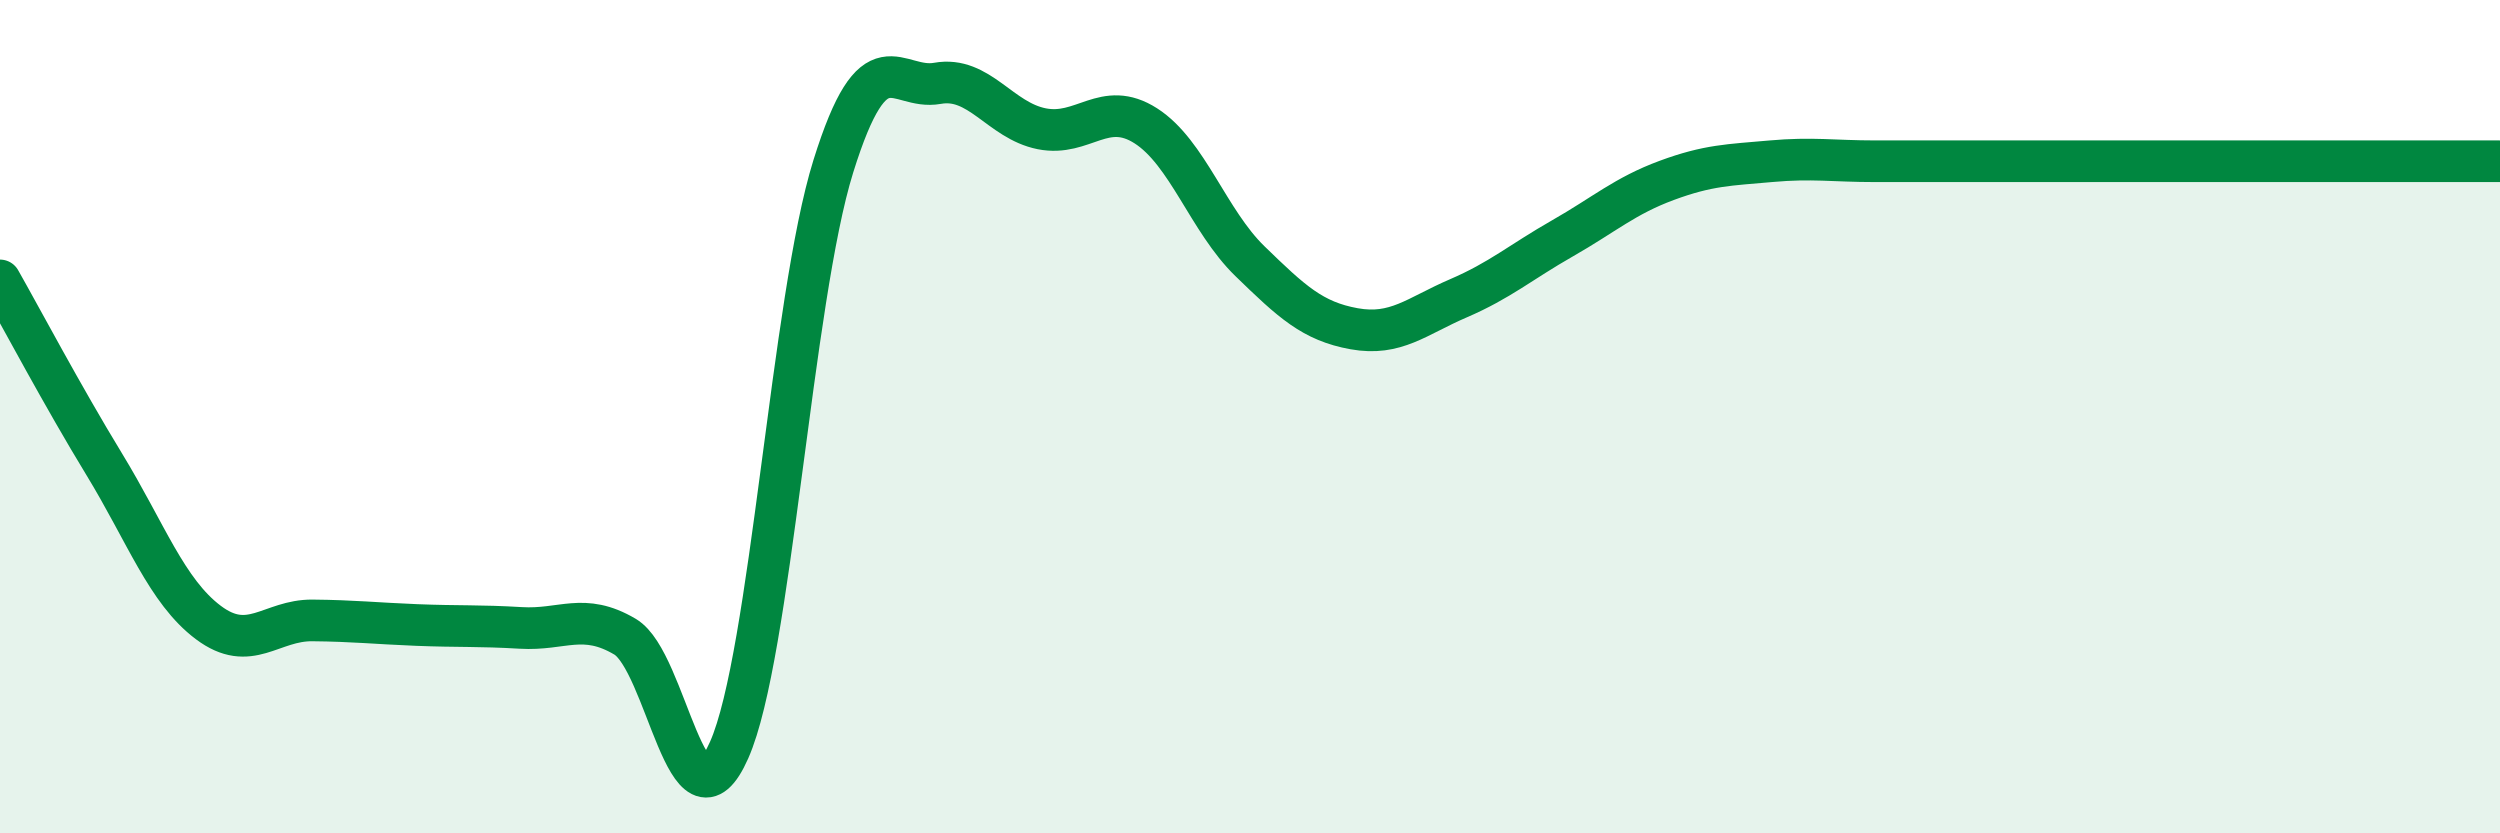 
    <svg width="60" height="20" viewBox="0 0 60 20" xmlns="http://www.w3.org/2000/svg">
      <path
        d="M 0,6.73 C 0.5,7.61 1.5,9.5 2.5,11.14 C 3.5,12.78 4,14.19 5,14.94 C 6,15.69 6.5,14.88 7.5,14.89 C 8.5,14.9 9,14.96 10,15 C 11,15.04 11.5,15.01 12.5,15.07 C 13.5,15.13 14,14.69 15,15.28 C 16,15.87 16.5,20.26 17.5,18 C 18.5,15.74 19,7.19 20,3.99 C 21,0.79 21.5,2.18 22.5,2 C 23.5,1.82 24,2.89 25,3.09 C 26,3.29 26.5,2.38 27.5,3.02 C 28.5,3.66 29,5.3 30,6.27 C 31,7.24 31.5,7.71 32.5,7.89 C 33.5,8.07 34,7.59 35,7.16 C 36,6.73 36.5,6.29 37.5,5.72 C 38.5,5.15 39,4.7 40,4.33 C 41,3.96 41.5,3.96 42.5,3.87 C 43.5,3.78 44,3.87 45,3.87 C 46,3.87 46.5,3.87 47.5,3.87 C 48.5,3.87 49,3.87 50,3.87 C 51,3.87 51.5,3.87 52.5,3.87 C 53.5,3.87 53.5,3.87 55,3.87 C 56.5,3.87 59,3.87 60,3.87L60 20L0 20Z"
        fill="#008740"
        opacity="0.1"
        stroke-linecap="round"
        stroke-linejoin="round"
      />
      <path
        d="M 0,6.73 C 0.5,7.61 1.5,9.5 2.5,11.14 C 3.5,12.78 4,14.19 5,14.94 C 6,15.69 6.5,14.88 7.5,14.89 C 8.5,14.9 9,14.96 10,15 C 11,15.04 11.5,15.01 12.5,15.07 C 13.5,15.13 14,14.69 15,15.28 C 16,15.87 16.5,20.26 17.5,18 C 18.5,15.74 19,7.19 20,3.99 C 21,0.79 21.5,2.18 22.5,2 C 23.5,1.82 24,2.89 25,3.09 C 26,3.29 26.5,2.38 27.5,3.02 C 28.5,3.66 29,5.3 30,6.27 C 31,7.24 31.5,7.71 32.5,7.89 C 33.5,8.07 34,7.59 35,7.16 C 36,6.73 36.5,6.29 37.5,5.72 C 38.5,5.15 39,4.7 40,4.33 C 41,3.96 41.5,3.96 42.5,3.87 C 43.5,3.78 44,3.87 45,3.87 C 46,3.87 46.5,3.87 47.5,3.87 C 48.5,3.87 49,3.87 50,3.87 C 51,3.87 51.5,3.87 52.5,3.87 C 53.5,3.87 53.5,3.87 55,3.87 C 56.5,3.87 59,3.87 60,3.87"
        stroke="#008740"
        stroke-width="1"
        fill="none"
        stroke-linecap="round"
        stroke-linejoin="round"
      />
    </svg>
  